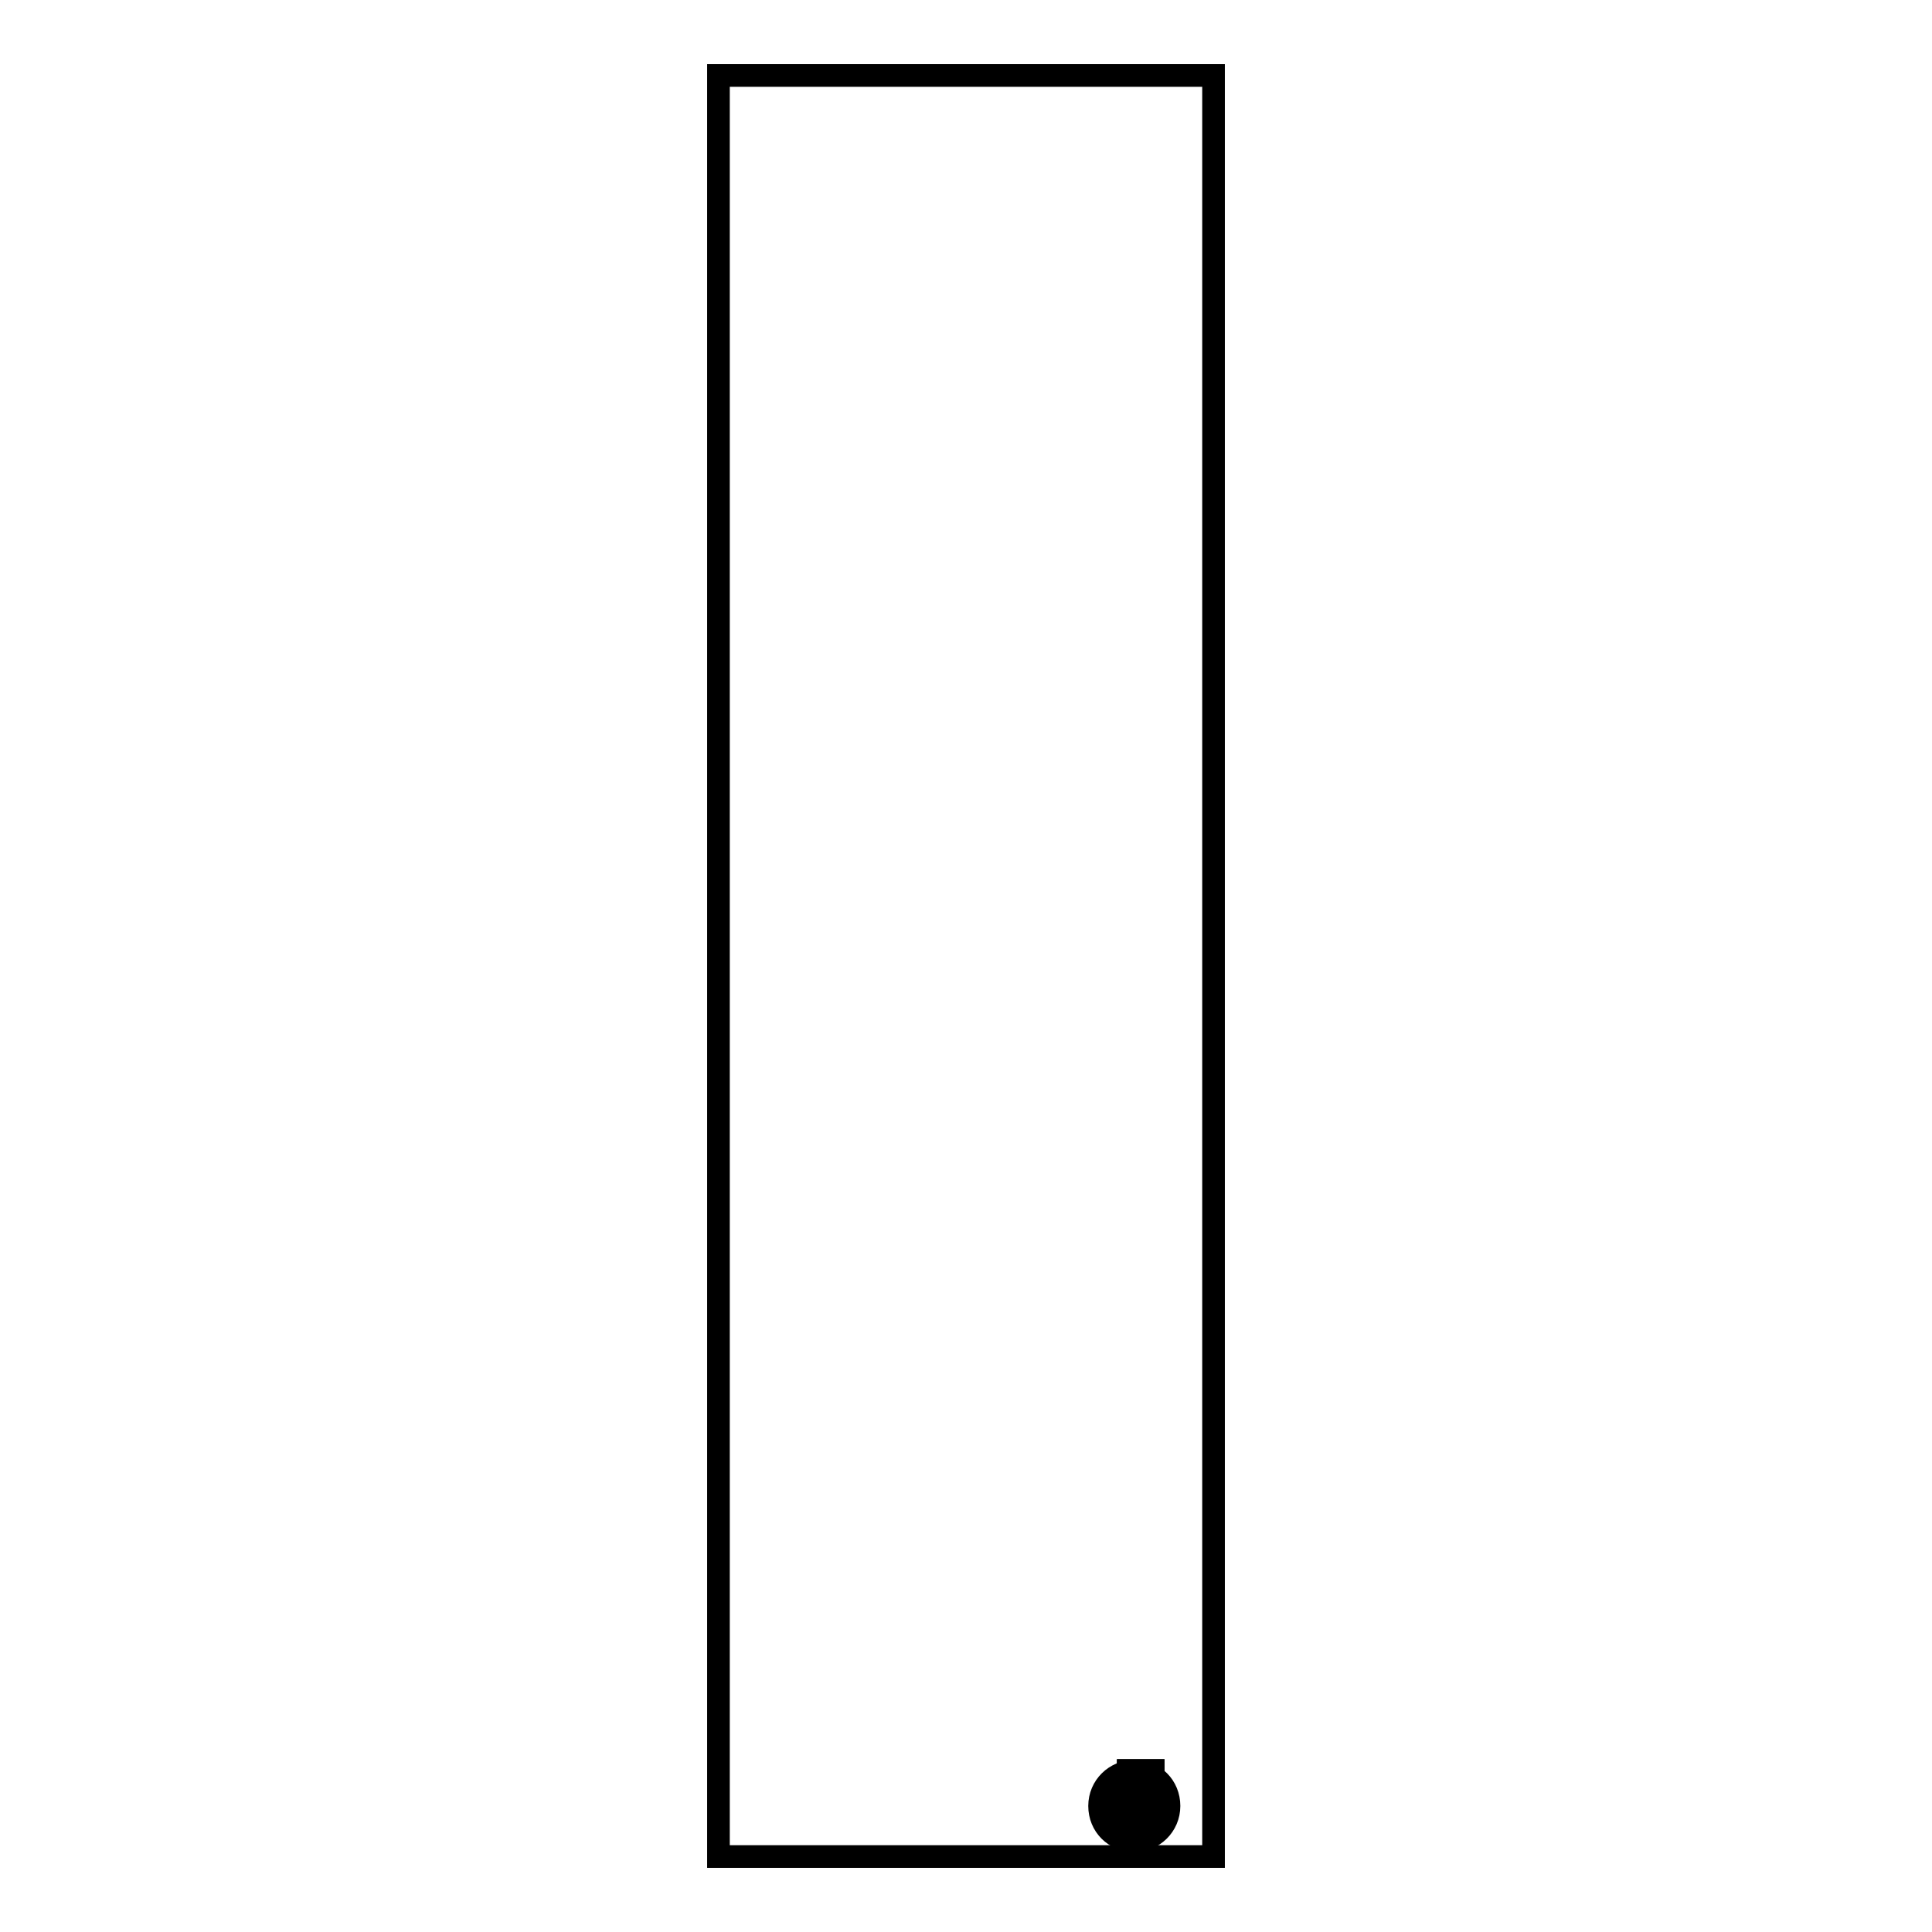 <?xml version="1.0" encoding="utf-8"?>
<!-- Svg Vector Icons : http://www.onlinewebfonts.com/icon -->
<!DOCTYPE svg PUBLIC "-//W3C//DTD SVG 1.1//EN" "http://www.w3.org/Graphics/SVG/1.1/DTD/svg11.dtd">
<svg version="1.1" xmlns="http://www.w3.org/2000/svg" xmlns:xlink="http://www.w3.org/1999/xlink" x="0px" y="0px" viewBox="0 0 256 256" enable-background="new 0 0 256 256" xml:space="preserve">
<g><g><path stroke-width="3" fill-opacity="0" stroke="#000000"  d="M95.2,10h65.6v236H95.2V10z"/><path stroke-width="3" fill-opacity="0" stroke="#000000"  d="M149.5,234.6h3.3v6.2h-3.3V234.6z"/><path stroke-width="3" fill-opacity="0" stroke="#000000"  d="M148.2,237.3l0,3c0,0,0.1,0.3,0.5,0.7c0.3,0.3,1.2,0.8,1.6,1c0.6-0.3,1.3-0.7,1.6-1c0.3-0.3,0.4-0.6,0.5-0.7v-2.9l-2.1-0.7L148.2,237.3z M151.6,238.3c0.1-0.1,0.3-0.1,0.4,0c0.1,0.1,0.1,0.3,0,0.4l-1.5,1.5c0,0-0.1,0.1-0.2,0.1c-0.1,0-0.1,0-0.2-0.1l-1-1c-0.1-0.1-0.1-0.3,0-0.4c0.1-0.1,0.3-0.1,0.4,0l0.8,0.8L151.6,238.3z"/><path stroke-width="3" fill-opacity="0" stroke="#000000"  d="M150.3,234.7c-2.5,0-4.6,2-4.6,4.6s2,4.6,4.6,4.6c2.5,0,4.6-2,4.6-4.6S152.9,234.7,150.3,234.7z M152.8,240.4c0,0.1-0.2,0.6-0.6,1c-0.4,0.4-1.5,1-1.9,1.2l-0.1,0.1l-0.2-0.1c-0.7-0.4-1.5-0.8-1.8-1.2c-0.4-0.4-0.6-0.9-0.6-1l0-3.4l2.6-0.8l2.6,0.8L152.8,240.4z"/><path stroke-width="3" fill-opacity="0" stroke="#000000"  d="M149.5,234.6h3.3v6.2h-3.3V234.6z"/></g></g>
</svg>